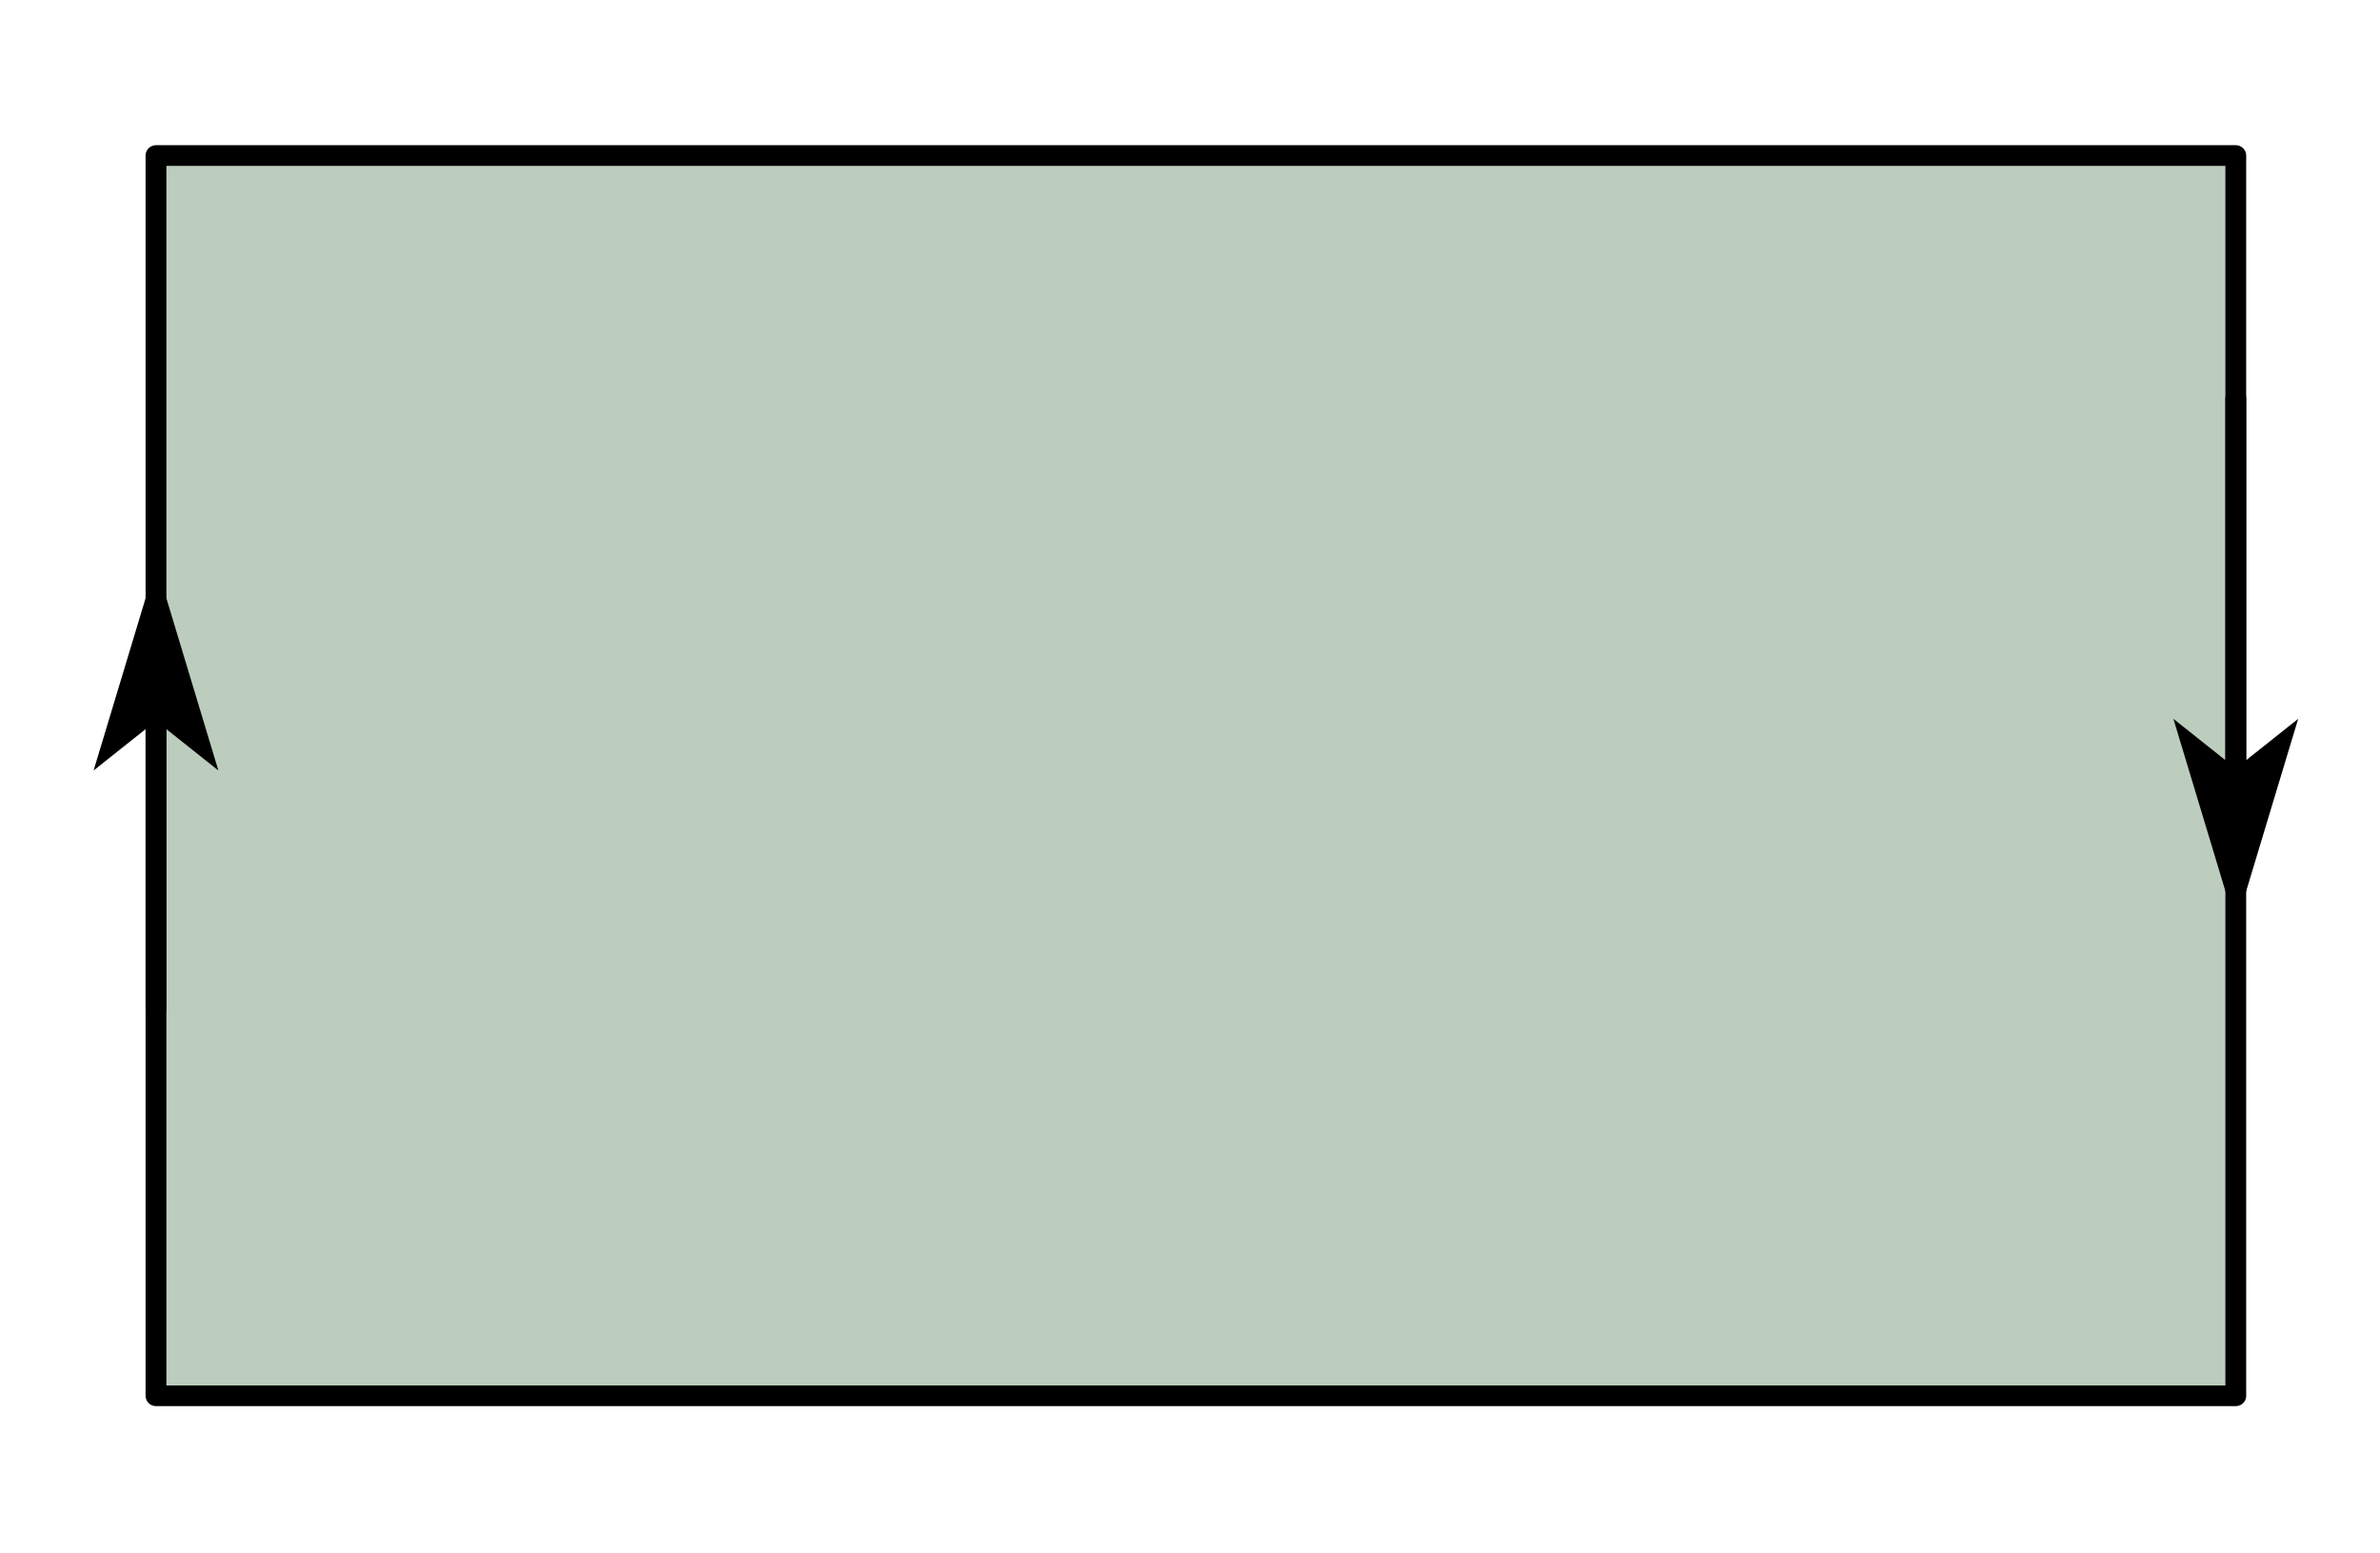 <?xml version="1.0" encoding="UTF-8" standalone="no"?>
<svg
   xmlns:dc="http://purl.org/dc/elements/1.1/"
   xmlns:cc="http://creativecommons.org/ns#"
   xmlns:rdf="http://www.w3.org/1999/02/22-rdf-syntax-ns#"
   xmlns:svg="http://www.w3.org/2000/svg"
   xmlns="http://www.w3.org/2000/svg"
   viewBox="0 0 429.28 280"
   height="280"
   width="429.28"
   xml:space="preserve"
   id="svg2"
   version="1.1"><defs
     id="defs6"><clipPath
       id="clipPath18"
       clipPathUnits="userSpaceOnUse"><path
         style="clip-rule:evenodd"
         id="path16"
         d="M 4.798e-6,0 H 321.96 V 210 H 4.798e-6 Z" /></clipPath><clipPath
       id="clipPath26"
       clipPathUnits="userSpaceOnUse"><path
         style="clip-rule:evenodd"
         id="path24"
         d="M 4.798e-6,0.25 H 321.62 v 209.75 H 4.798e-6 Z" /></clipPath><clipPath
       id="clipPath36"
       clipPathUnits="userSpaceOnUse"><path
         id="path34"
         d="M 0,0 H 1724.99 V 1124.99 H 0 Z" /></clipPath></defs><g
     transform="matrix(1.333,0,0,-1.333,0,280)"
     id="g10"><g
       id="g12"><g
         clip-path="url(#clipPath18)"
         id="g14" /></g><g
       id="g20"><g
         clip-path="url(#clipPath26)"
         id="g22"><g
           transform="matrix(4.467,0,0,2.913,0,0.25)"
           id="g28"><g
             transform="scale(0.042,0.064)"
             id="g30"><g
               clip-path="url(#clipPath36)"
               id="g32"><path
                 id="path38"
                 style="fill:#568157;fill-opacity:0.392;fill-rule:evenodd;stroke:none"
                 d="m 112.5,112.49 h 1500 v 900 h -1500 z" /><path
                 id="path40"
                 style="fill:none;stroke:#000000;stroke-width:15;stroke-linecap:round;stroke-linejoin:round;stroke-miterlimit:10;stroke-dasharray:none;stroke-opacity:1"
                 d="m 112.5,112.49 h 1500 v 900 h -1500 z" /><path
                 id="path42"
                 style="fill:#000000;fill-opacity:1;fill-rule:nonzero;stroke:none"
                 d="m 105,393.74 v 202.62 h 15 V 393.74 c 0,-4.14 -3.36,-7.5 -7.5,-7.5 -4.14,0 -7.5,3.36 -7.5,7.5 z m 7.5,322.5 -45,-150 37.5,30 h 15 l 37.5,-30 z" /><path
                 id="path44"
                 style="fill:#000000;fill-opacity:1;fill-rule:nonzero;stroke:none"
                 d="M 1620,836.24 V 573.62 h -15 v 262.62 c 0,4.14 3.36,7.5 7.5,7.5 4.14,0 7.5,-3.36 7.5,-7.5 z m -7.5,-382.5 45,150 -37.5,-30 h -15 l -37.5,30 z" /></g></g></g></g></g></g></svg>